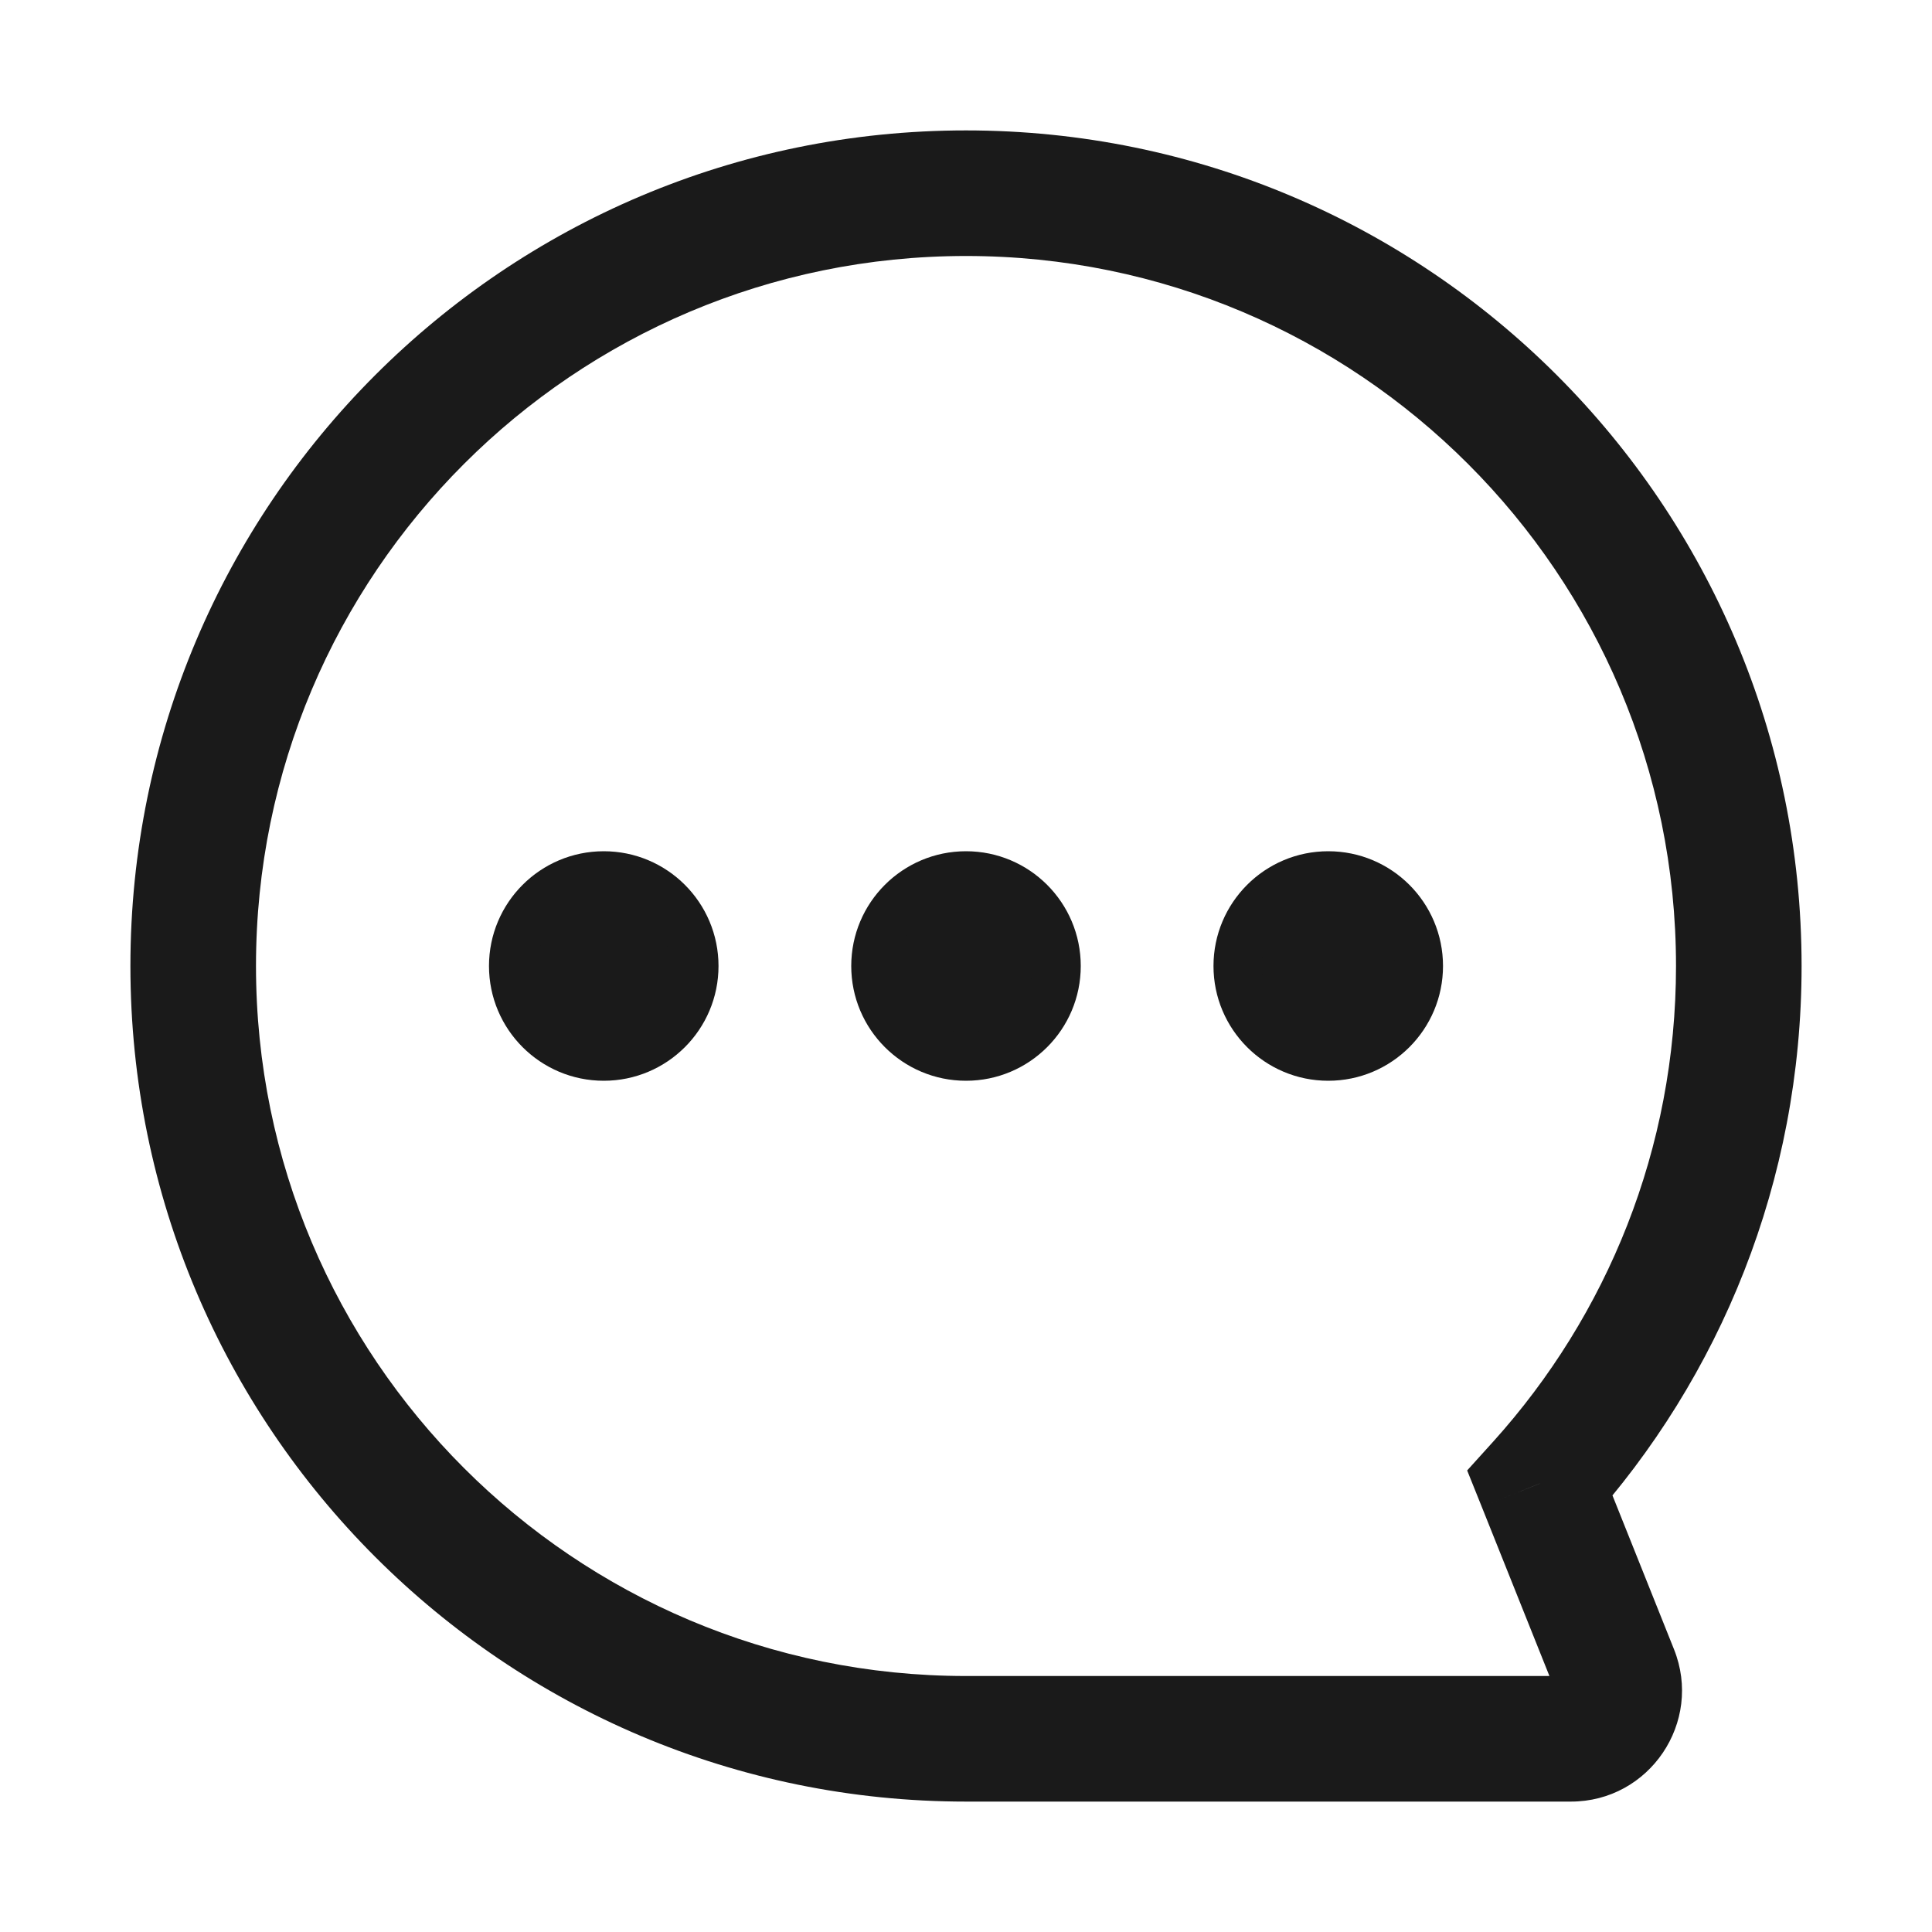 <svg width="20" height="20" viewBox="0 0 20 20" fill="none" xmlns="http://www.w3.org/2000/svg">
<path d="M16.726 17.314L16.122 17.556V17.556L16.726 17.314ZM15.943 15.356L15.46 14.921L15.188 15.222L15.339 15.598L15.943 15.356ZM2.65 10C2.65 5.941 5.941 2.65 10 2.65V1.35C5.223 1.35 1.35 5.223 1.35 10H2.65ZM10 17.35C5.941 17.35 2.65 14.059 2.65 10H1.35C1.35 14.777 5.223 18.65 10 18.65V17.35ZM16.262 17.35H10V18.65H16.262V17.35ZM16.122 17.556C16.083 17.457 16.155 17.35 16.262 17.35V18.65C17.075 18.65 17.631 17.828 17.329 17.073L16.122 17.556ZM15.339 15.598L16.122 17.556L17.329 17.073L16.546 15.115L15.339 15.598ZM17.35 10C17.35 11.893 16.635 13.617 15.46 14.921L16.425 15.791C17.808 14.259 18.65 12.227 18.65 10H17.35ZM10 2.65C14.059 2.65 17.35 5.941 17.35 10H18.65C18.65 5.223 14.777 1.35 10 1.35V2.65Z" fill="#1A1A1A"/>
<circle cx="10" cy="10" r="0.938" fill="#1A1A1A" stroke="#1A1A1A" stroke-width="0.5"/>
<circle cx="6.25" cy="10" r="0.938" fill="#1A1A1A" stroke="#1A1A1A" stroke-width="0.5"/>
<circle cx="13.75" cy="10" r="0.938" fill="#1A1A1A" stroke="#1A1A1A" stroke-width="0.5"/>
</svg>

